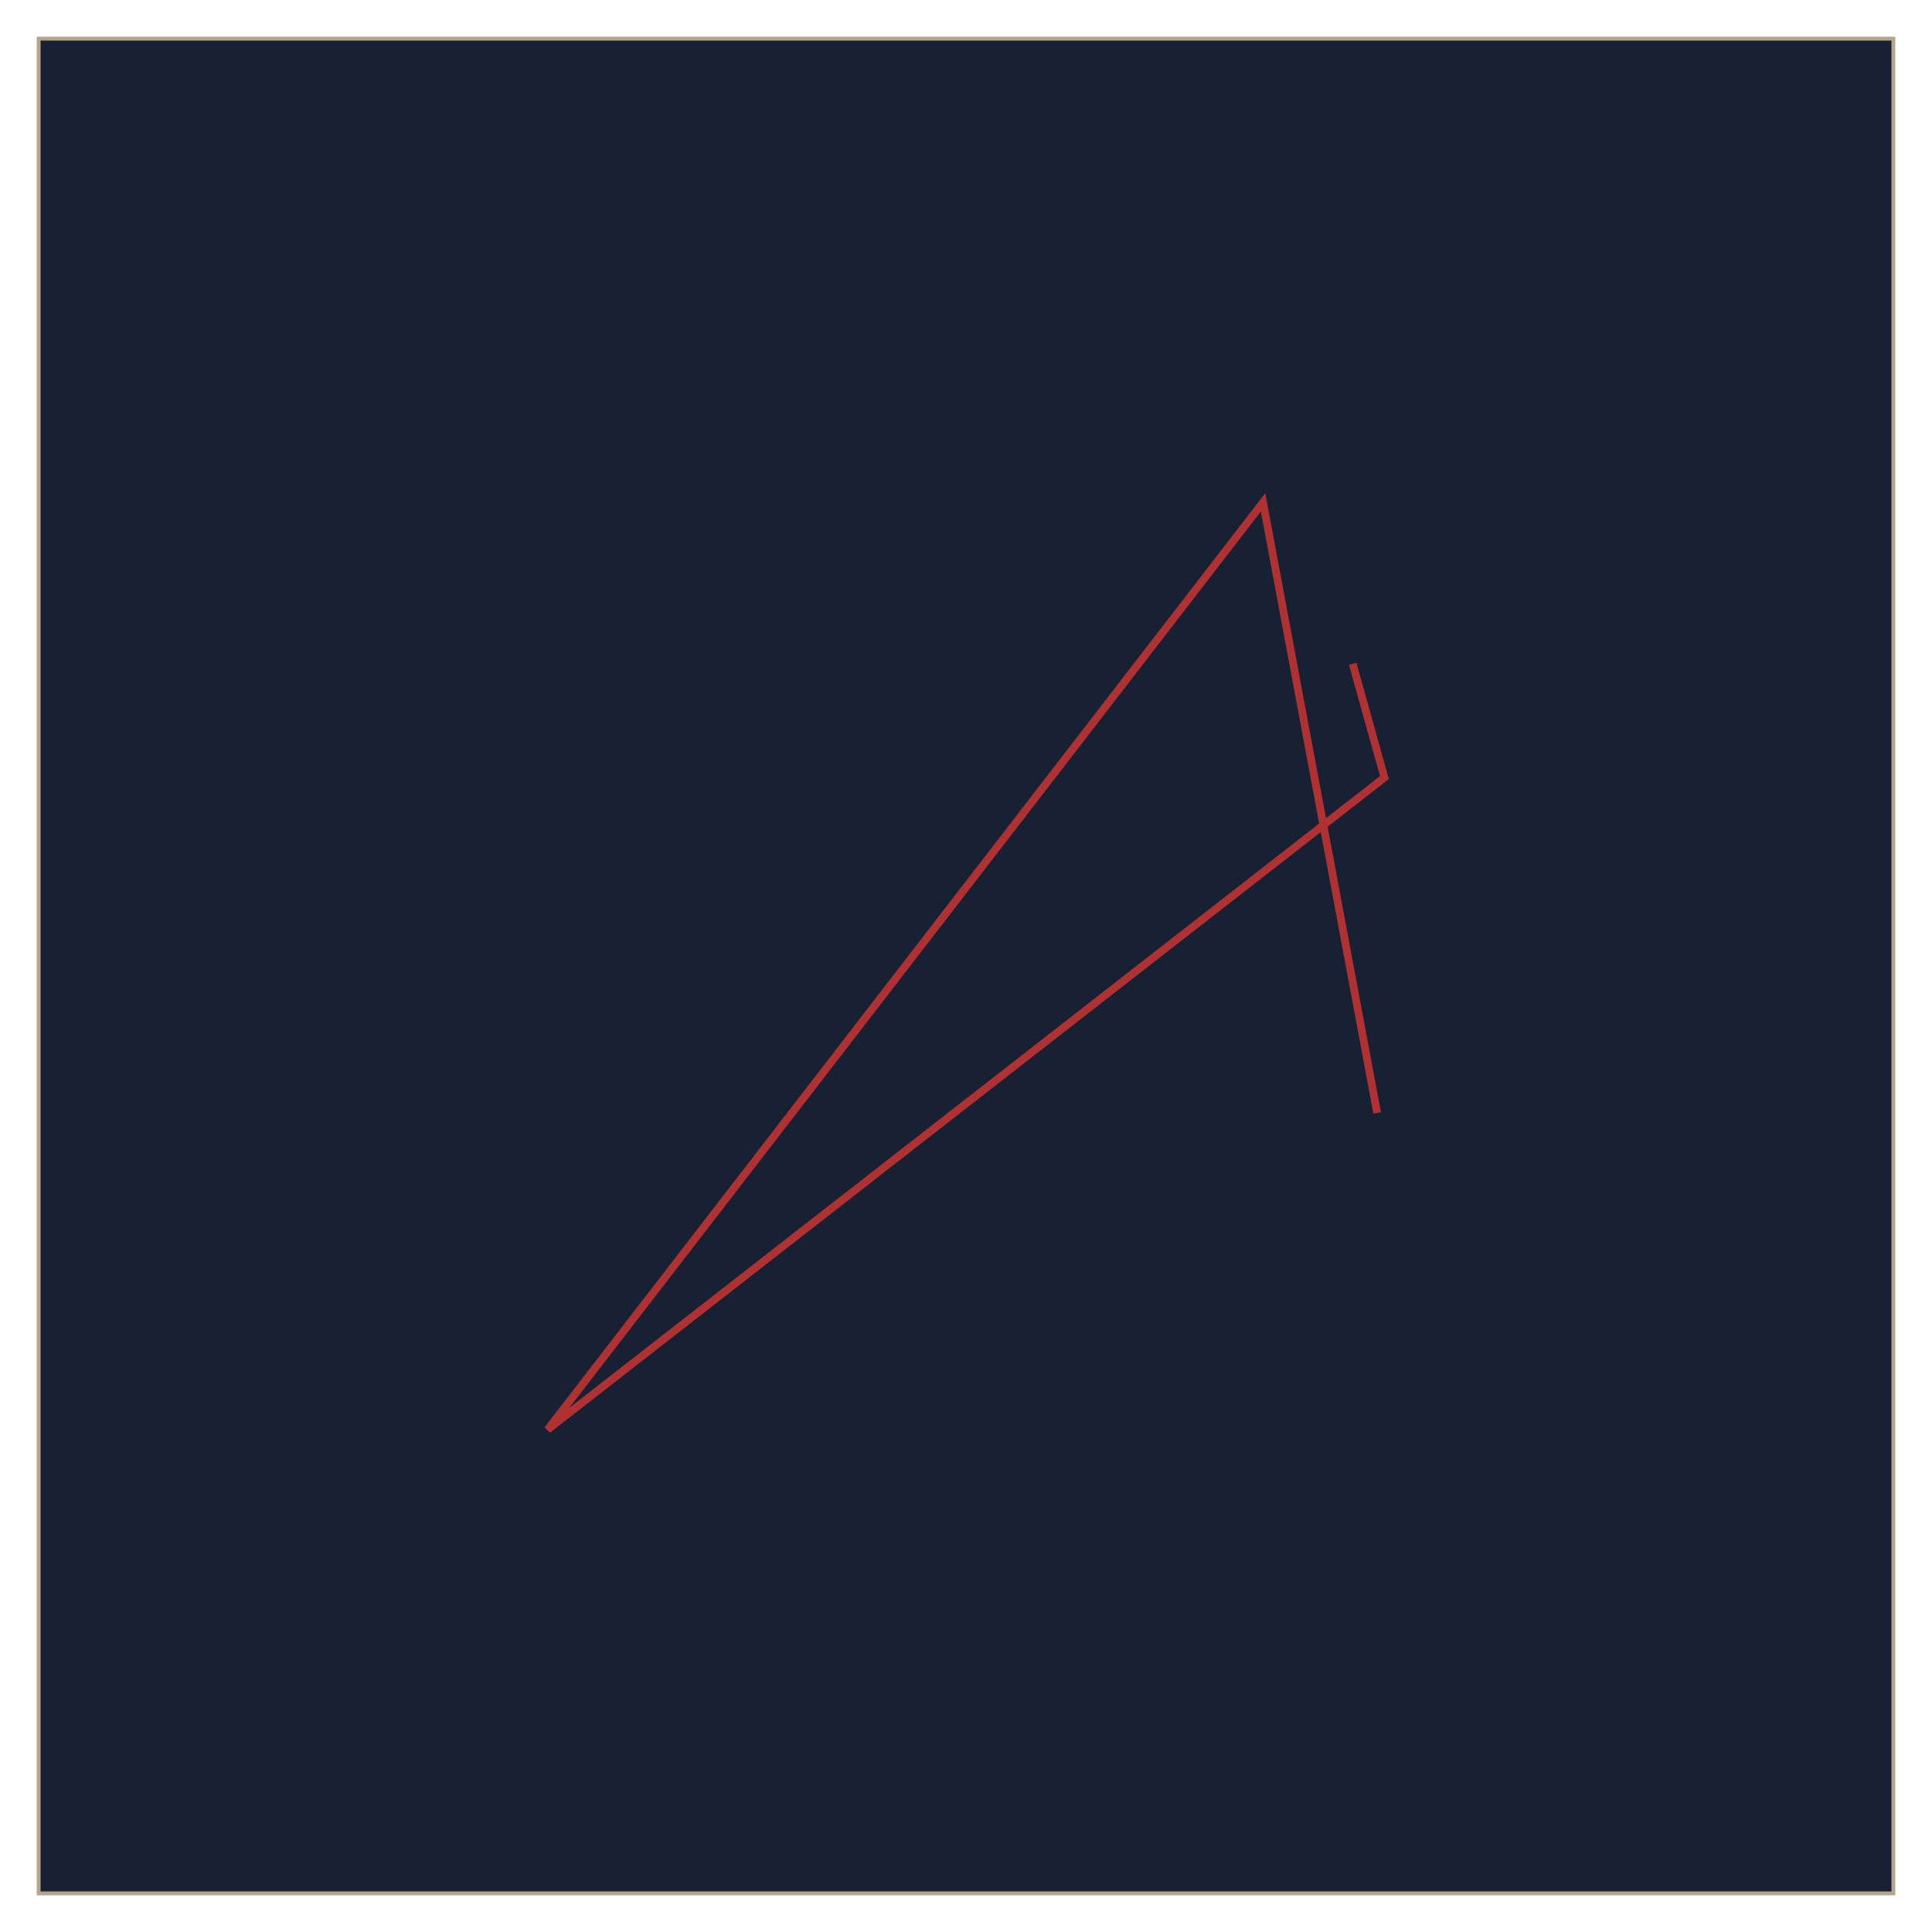 <svg xmlns="http://www.w3.org/2000/svg" width="500" height="500" style="max-width:100%;" viewBox="0 0 500 500"><rect x="10" y="10" width="480" height="480" fill="#182134" fill-opacity="1" stroke="#b6a58b" stroke-width="1" stroke-opacity="1"></rect><path fill="none" stroke="#af3131" stroke-width="2" d="M356.408,288.027 L326.879,130 L141.712,370 L358.288,201.236 L350.065,171.775"></path></svg>